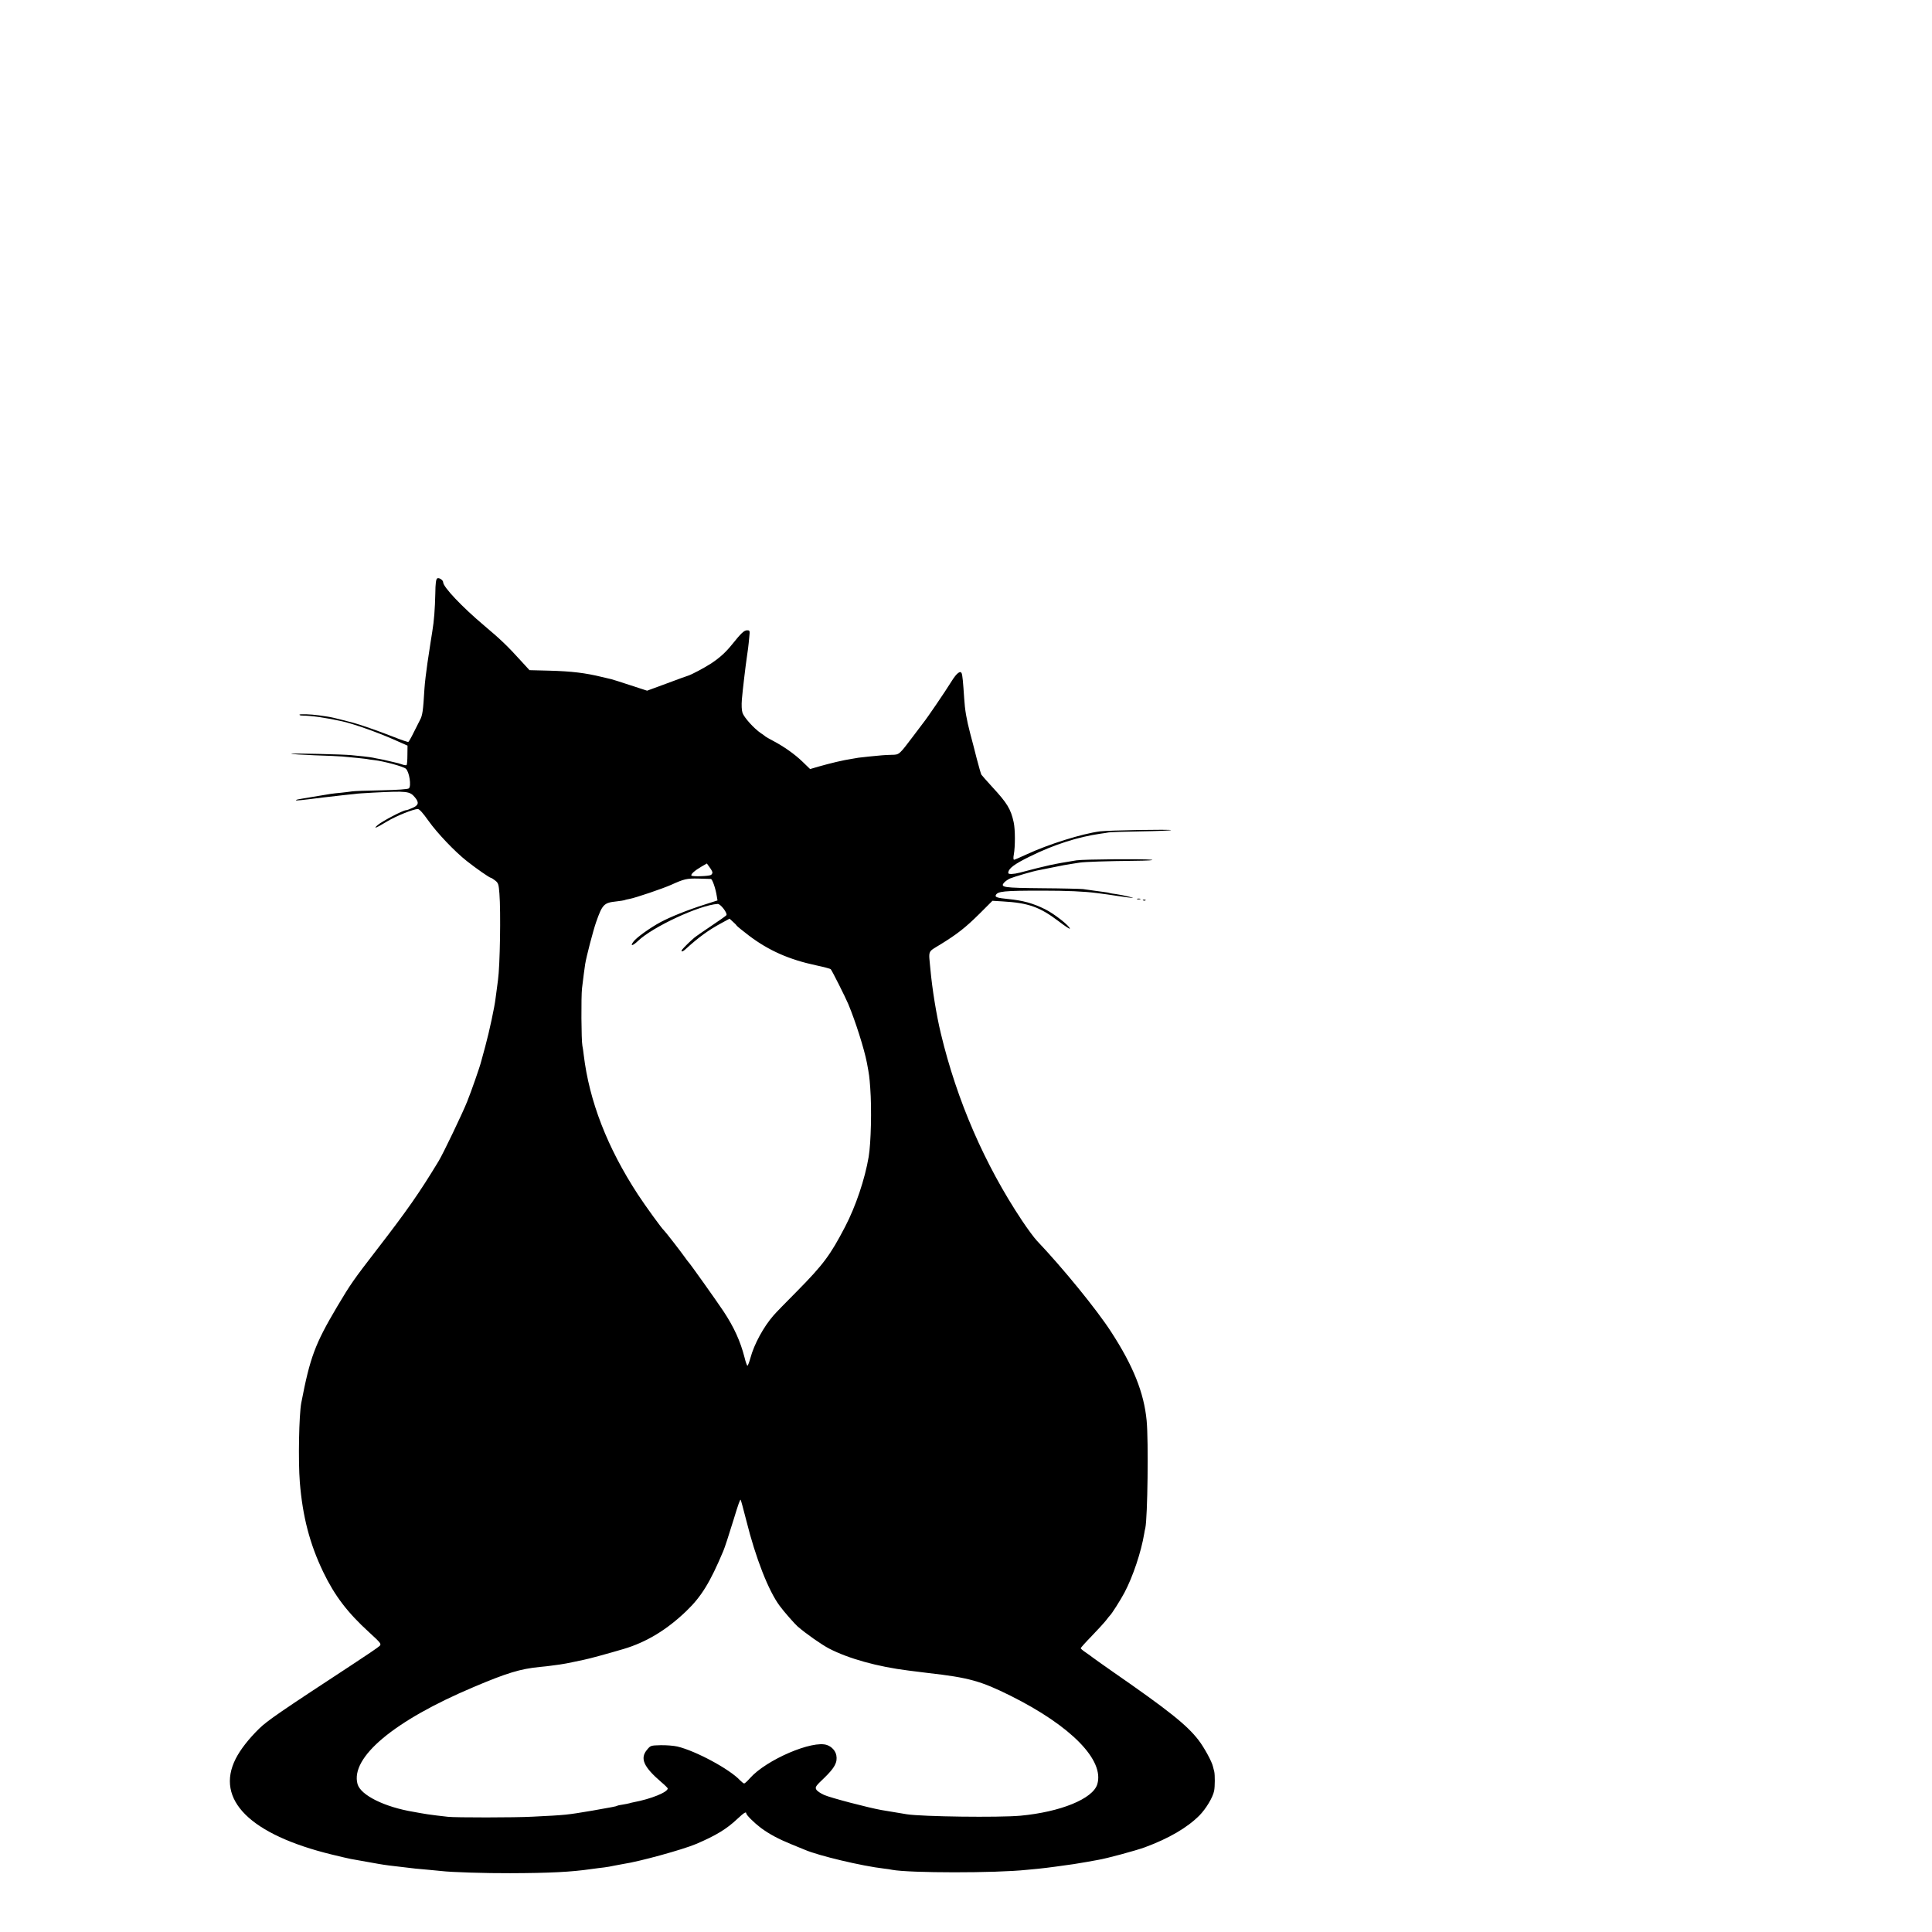 <?xml version="1.0" standalone="no"?>
<!DOCTYPE svg PUBLIC "-//W3C//DTD SVG 20010904//EN"
 "http://www.w3.org/TR/2001/REC-SVG-20010904/DTD/svg10.dtd">
<svg version="1.0" xmlns="http://www.w3.org/2000/svg"
 width="16pt" height="16pt" viewBox="0 0 16 16"
 preserveAspectRatio="xMidYMid meet">
<g transform="translate(0,16) scale(0.001,-0.001)"
fill="#000000" stroke="none">
<path d="M3621 11210 c-10 -6 -15 -39 -16 -127 -3 -126 -10 -224 -25 -313 -5
-30 -12 -73 -15 -95 -3 -22 -15 -96 -25 -165 -10 -69 -22 -165 -25 -215 -11
-185 -16 -220 -38 -260 -11 -22 -36 -70 -54 -107 -18 -37 -37 -69 -41 -72 -4
-3 -64 18 -132 45 -106 42 -278 102 -330 115 -8 2 -49 12 -90 23 -41 11 -93
23 -115 26 -22 3 -56 8 -75 11 -66 9 -160 13 -160 5 0 -4 10 -7 23 -7 80 -1
198 -18 332 -48 94 -21 289 -90 425 -150 l115 -51 -1 -78 c0 -42 -3 -79 -7
-83 -3 -3 -21 -1 -39 6 -18 6 -44 14 -58 16 -14 3 -41 9 -60 14 -19 5 -51 12
-70 15 -19 3 -42 8 -50 10 -8 2 -44 7 -80 11 -36 3 -81 8 -100 10 -59 7 -505
17 -500 12 3 -3 91 -9 195 -13 105 -3 208 -8 230 -10 98 -9 178 -17 198 -20
11 -3 42 -7 68 -10 78 -9 240 -53 260 -71 29 -26 47 -145 25 -163 -9 -7 -90
-13 -227 -16 -118 -2 -227 -6 -244 -9 -16 -3 -57 -7 -90 -11 -68 -6 -106 -12
-185 -26 -87 -15 -103 -17 -144 -24 -22 -3 -42 -8 -45 -11 -6 -7 46 -1 219 21
58 7 137 16 175 20 39 4 81 8 95 10 13 3 83 7 154 11 278 14 299 12 342 -39
36 -43 31 -65 -18 -87 -24 -11 -49 -20 -56 -20 -24 0 -195 -90 -232 -121 -46
-39 -15 -27 77 29 73 44 217 102 253 102 13 0 42 -32 88 -97 73 -103 219 -256
318 -334 77 -61 189 -139 200 -139 5 -1 21 -11 36 -23 25 -20 28 -31 34 -107
12 -149 5 -598 -12 -717 -2 -18 -6 -49 -9 -69 -3 -19 -8 -56 -11 -82 -8 -70
-51 -272 -85 -397 -16 -60 -32 -117 -34 -125 -11 -45 -82 -248 -117 -335 -38
-95 -197 -427 -235 -490 -160 -264 -259 -406 -513 -735 -190 -246 -217 -284
-328 -471 -184 -311 -224 -419 -297 -797 -19 -101 -26 -480 -12 -657 23 -284
82 -511 194 -744 95 -197 201 -336 381 -500 95 -87 101 -95 87 -111 -9 -10
-115 -82 -236 -161 -580 -380 -696 -459 -762 -524 -88 -86 -157 -175 -195
-250 -172 -339 120 -629 798 -794 69 -17 139 -33 155 -36 63 -11 201 -36 230
-41 66 -11 64 -11 306 -39 20 -2 70 -7 110 -10 41 -4 88 -8 104 -10 79 -10
372 -19 570 -18 327 1 505 10 670 34 39 5 88 12 110 14 22 3 60 9 85 15 25 5
59 11 75 14 129 19 489 118 600 165 166 71 253 124 344 210 51 48 71 60 71 44
0 -14 65 -78 120 -120 72 -53 145 -92 255 -137 50 -20 99 -41 110 -45 113 -49
474 -135 657 -156 25 -3 55 -7 66 -10 144 -27 855 -28 1117 0 17 2 59 6 95 9
36 4 99 11 140 17 155 21 161 22 265 40 33 6 72 13 88 16 69 11 309 76 387
104 200 74 351 162 453 264 55 56 112 151 122 205 7 35 7 131 1 158 -3 12 -8
32 -11 43 -8 39 -74 160 -120 219 -96 124 -244 243 -716 570 -83 58 -156 110
-162 115 -7 6 -31 23 -54 39 -24 16 -43 32 -43 36 0 4 41 50 91 101 50 52 103
110 118 129 14 19 29 37 32 40 14 11 89 130 121 190 70 132 139 338 164 490 2
14 6 34 9 45 19 90 27 723 11 890 -22 231 -111 453 -294 735 -121 187 -403
532 -615 755 -21 22 -76 96 -122 165 -311 467 -540 995 -673 1550 -37 153 -72
369 -87 535 -15 161 -25 137 84 204 139 86 206 138 325 256 l105 105 83 -5
c215 -12 309 -46 466 -165 51 -39 92 -66 92 -61 0 22 -131 125 -205 161 -100
50 -185 73 -309 85 -82 8 -106 15 -100 30 14 34 64 39 384 39 205 0 347 -6
455 -20 79 -10 105 -14 170 -24 140 -20 154 -21 95 -6 -30 8 -77 17 -104 21
-27 3 -52 8 -55 9 -3 2 -28 7 -56 10 -46 6 -70 9 -166 23 -19 2 -170 6 -336 7
-325 3 -353 7 -316 48 10 11 31 25 48 33 39 16 200 63 240 69 17 3 73 14 125
25 52 11 115 23 140 26 25 4 56 9 70 11 42 7 236 13 445 15 122 1 181 5 150 9
-60 8 -563 4 -620 -5 -197 -32 -231 -39 -470 -102 -50 -13 -95 -15 -95 -3 0
37 48 73 183 139 197 97 394 160 582 187 22 3 51 7 65 10 14 3 135 7 268 9
134 2 247 7 250 10 8 8 -519 -1 -588 -10 -148 -19 -426 -106 -609 -191 -52
-24 -98 -44 -103 -44 -6 0 -7 17 -2 43 12 67 12 207 -1 267 -24 110 -54 159
-177 292 -46 50 -86 96 -91 103 -4 8 -21 67 -38 132 -16 65 -41 159 -54 208
-31 119 -44 194 -50 291 -9 135 -14 191 -21 208 -10 25 -41 2 -81 -62 -57 -92
-205 -309 -236 -347 -4 -5 -42 -55 -83 -110 -118 -156 -116 -155 -177 -156
-28 -1 -65 -2 -82 -4 -38 -3 -188 -18 -195 -20 -3 0 -27 -4 -53 -9 -78 -12
-174 -35 -280 -65 l-68 -20 -62 60 c-65 63 -154 126 -247 175 -30 16 -57 31
-60 34 -3 3 -21 17 -40 29 -56 38 -138 129 -151 168 -7 22 -9 63 -5 112 6 73
32 289 40 341 7 43 16 113 21 173 6 55 5 57 -18 57 -25 0 -49 -23 -126 -119
-52 -64 -99 -107 -171 -155 -57 -37 -166 -95 -195 -103 -5 -1 -83 -29 -173
-63 l-163 -60 -138 45 c-75 25 -146 47 -157 50 -10 2 -47 11 -81 19 -135 33
-247 47 -438 52 l-160 4 -65 71 c-116 128 -173 183 -310 298 -184 155 -340
320 -340 359 0 18 -35 41 -49 32z m2279 -2436 c0 -7 -6 -16 -12 -20 -18 -11
-156 -15 -162 -5 -7 11 28 42 83 74 l45 26 23 -32 c13 -17 23 -36 23 -43z
m-13 -53 c12 -1 39 -77 49 -142 l6 -36 -103 -33 c-143 -45 -291 -105 -369
-147 -84 -45 -200 -128 -223 -160 -32 -41 -9 -39 36 4 121 117 513 299 661
307 23 1 82 -76 72 -93 -4 -6 -60 -45 -124 -88 -64 -43 -128 -87 -141 -98 -36
-30 -84 -78 -100 -97 -17 -23 0 -23 25 0 112 102 191 159 298 217 l68 37 26
-24 c15 -13 30 -28 34 -35 5 -6 50 -43 100 -81 164 -124 333 -199 559 -247 61
-13 115 -27 119 -32 10 -10 123 -235 145 -288 59 -141 132 -371 154 -485 19
-101 21 -114 28 -210 13 -175 6 -456 -13 -570 -31 -184 -107 -410 -195 -579
-123 -236 -180 -313 -400 -536 -93 -93 -180 -183 -194 -200 -82 -94 -160 -238
-190 -350 -10 -36 -21 -65 -25 -65 -4 0 -15 30 -24 68 -35 136 -87 250 -174
382 -58 87 -281 401 -292 410 -3 3 -17 21 -30 40 -28 40 -161 212 -171 220
-18 15 -152 200 -217 299 -253 388 -402 772 -448 1156 -3 28 -8 61 -11 75 -9
45 -11 404 -3 475 11 90 20 162 26 200 10 63 67 281 91 349 52 148 65 160 169
171 32 4 61 8 65 10 3 2 21 7 40 10 48 8 283 88 349 118 106 48 128 53 223 51
51 -1 97 -3 104 -3z m293 -5311 c78 -314 185 -586 277 -709 34 -47 124 -149
149 -171 72 -62 195 -148 259 -182 162 -84 402 -151 660 -183 28 -3 64 -8 80
-10 17 -2 53 -7 80 -10 338 -38 438 -66 687 -190 500 -250 776 -533 715 -732
-37 -120 -304 -229 -637 -260 -181 -16 -809 -8 -940 12 -29 5 -123 20 -210 35
-107 19 -421 101 -475 125 -29 13 -59 33 -65 45 -11 20 -5 29 68 98 85 83 109
127 98 186 -7 36 -37 70 -76 84 -119 44 -505 -122 -639 -274 -21 -24 -43 -44
-48 -44 -5 0 -20 12 -34 26 -85 92 -367 244 -519 280 -30 7 -93 12 -139 11
-82 -2 -84 -3 -112 -37 -61 -72 -30 -142 119 -270 29 -24 52 -48 52 -51 0 -31
-138 -87 -281 -114 -11 -2 -28 -6 -37 -9 -9 -3 -34 -7 -56 -11 -21 -3 -41 -7
-45 -10 -9 -5 -36 -10 -206 -40 -215 -36 -212 -36 -495 -50 -145 -8 -640 -8
-700 -1 -25 3 -67 8 -95 11 -56 7 -98 13 -135 20 -14 3 -38 7 -55 10 -241 40
-438 138 -464 230 -61 221 302 525 960 803 278 118 388 151 549 167 36 3 76 8
90 10 14 2 48 6 75 10 28 4 78 13 113 21 34 7 74 16 90 19 34 6 209 54 327 89
188 56 358 159 519 314 125 120 197 238 306 497 13 31 45 129 85 259 42 138
54 170 59 165 2 -2 23 -78 46 -169z"/>
<path d="M9418 8553 c6 -2 18 -2 25 0 6 3 1 5 -13 5 -14 0 -19 -2 -12 -5z"/>
<path d="M9468 8543 c7 -3 16 -2 19 1 4 3 -2 6 -13 5 -11 0 -14 -3 -6 -6z"/>
</g>
</svg>
